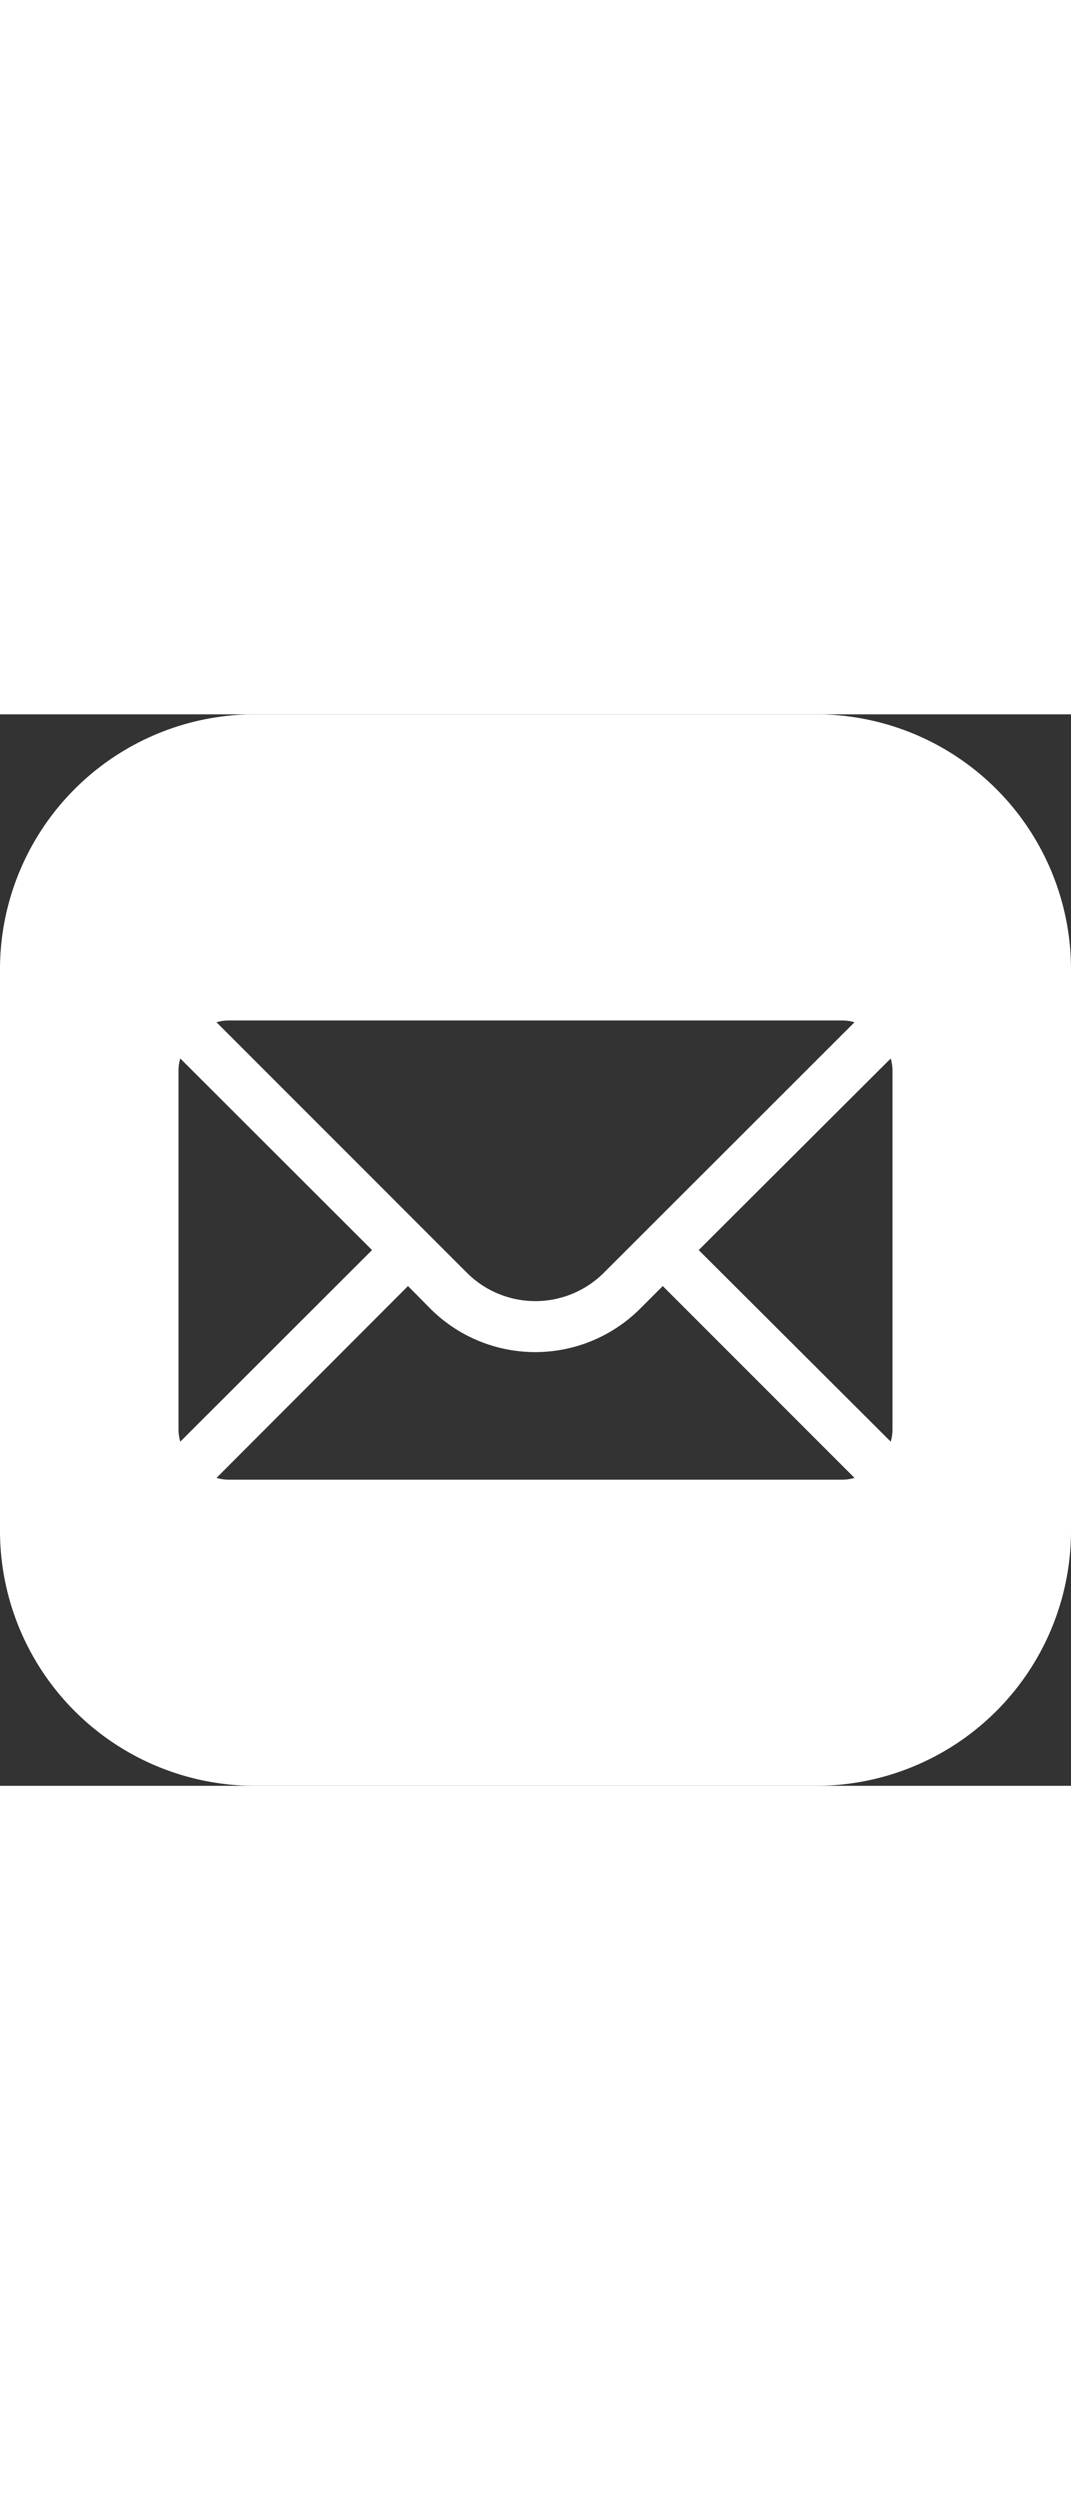 <svg width="18px" id="Calque_1" data-name="Calque 1" xmlns="http://www.w3.org/2000/svg" viewBox="0 0 42 42"><rect x="0" y="0" width="42" height="42" fill="#333333" stroke="none"/><path d="M14,4A10,10,0,0,0,4,14V36A10,10,0,0,0,14,46H36A10,10,0,0,0,46,36V14A10,10,0,0,0,36,4ZM13,16H37a1.7,1.7,0,0,1,.51.07l-9.83,9.82a3.8,3.8,0,0,1-5.37,0l-9.82-9.82A1.7,1.7,0,0,1,13,16Zm-1.93,1.49L18.59,25l-7.52,7.51A1.7,1.7,0,0,1,11,32V18A1.7,1.7,0,0,1,11.07,17.49Zm27.86,0A1.7,1.7,0,0,1,39,18V32a1.7,1.7,0,0,1-.07.51L31.4,25ZM20,26.41l.89.9a5.82,5.82,0,0,0,8.2,0l.9-.9,7.52,7.52A1.7,1.7,0,0,1,37,34H13a1.7,1.7,0,0,1-.51-.07Z" transform="translate(-4 -4)" style="fill:#fff"/></svg>
